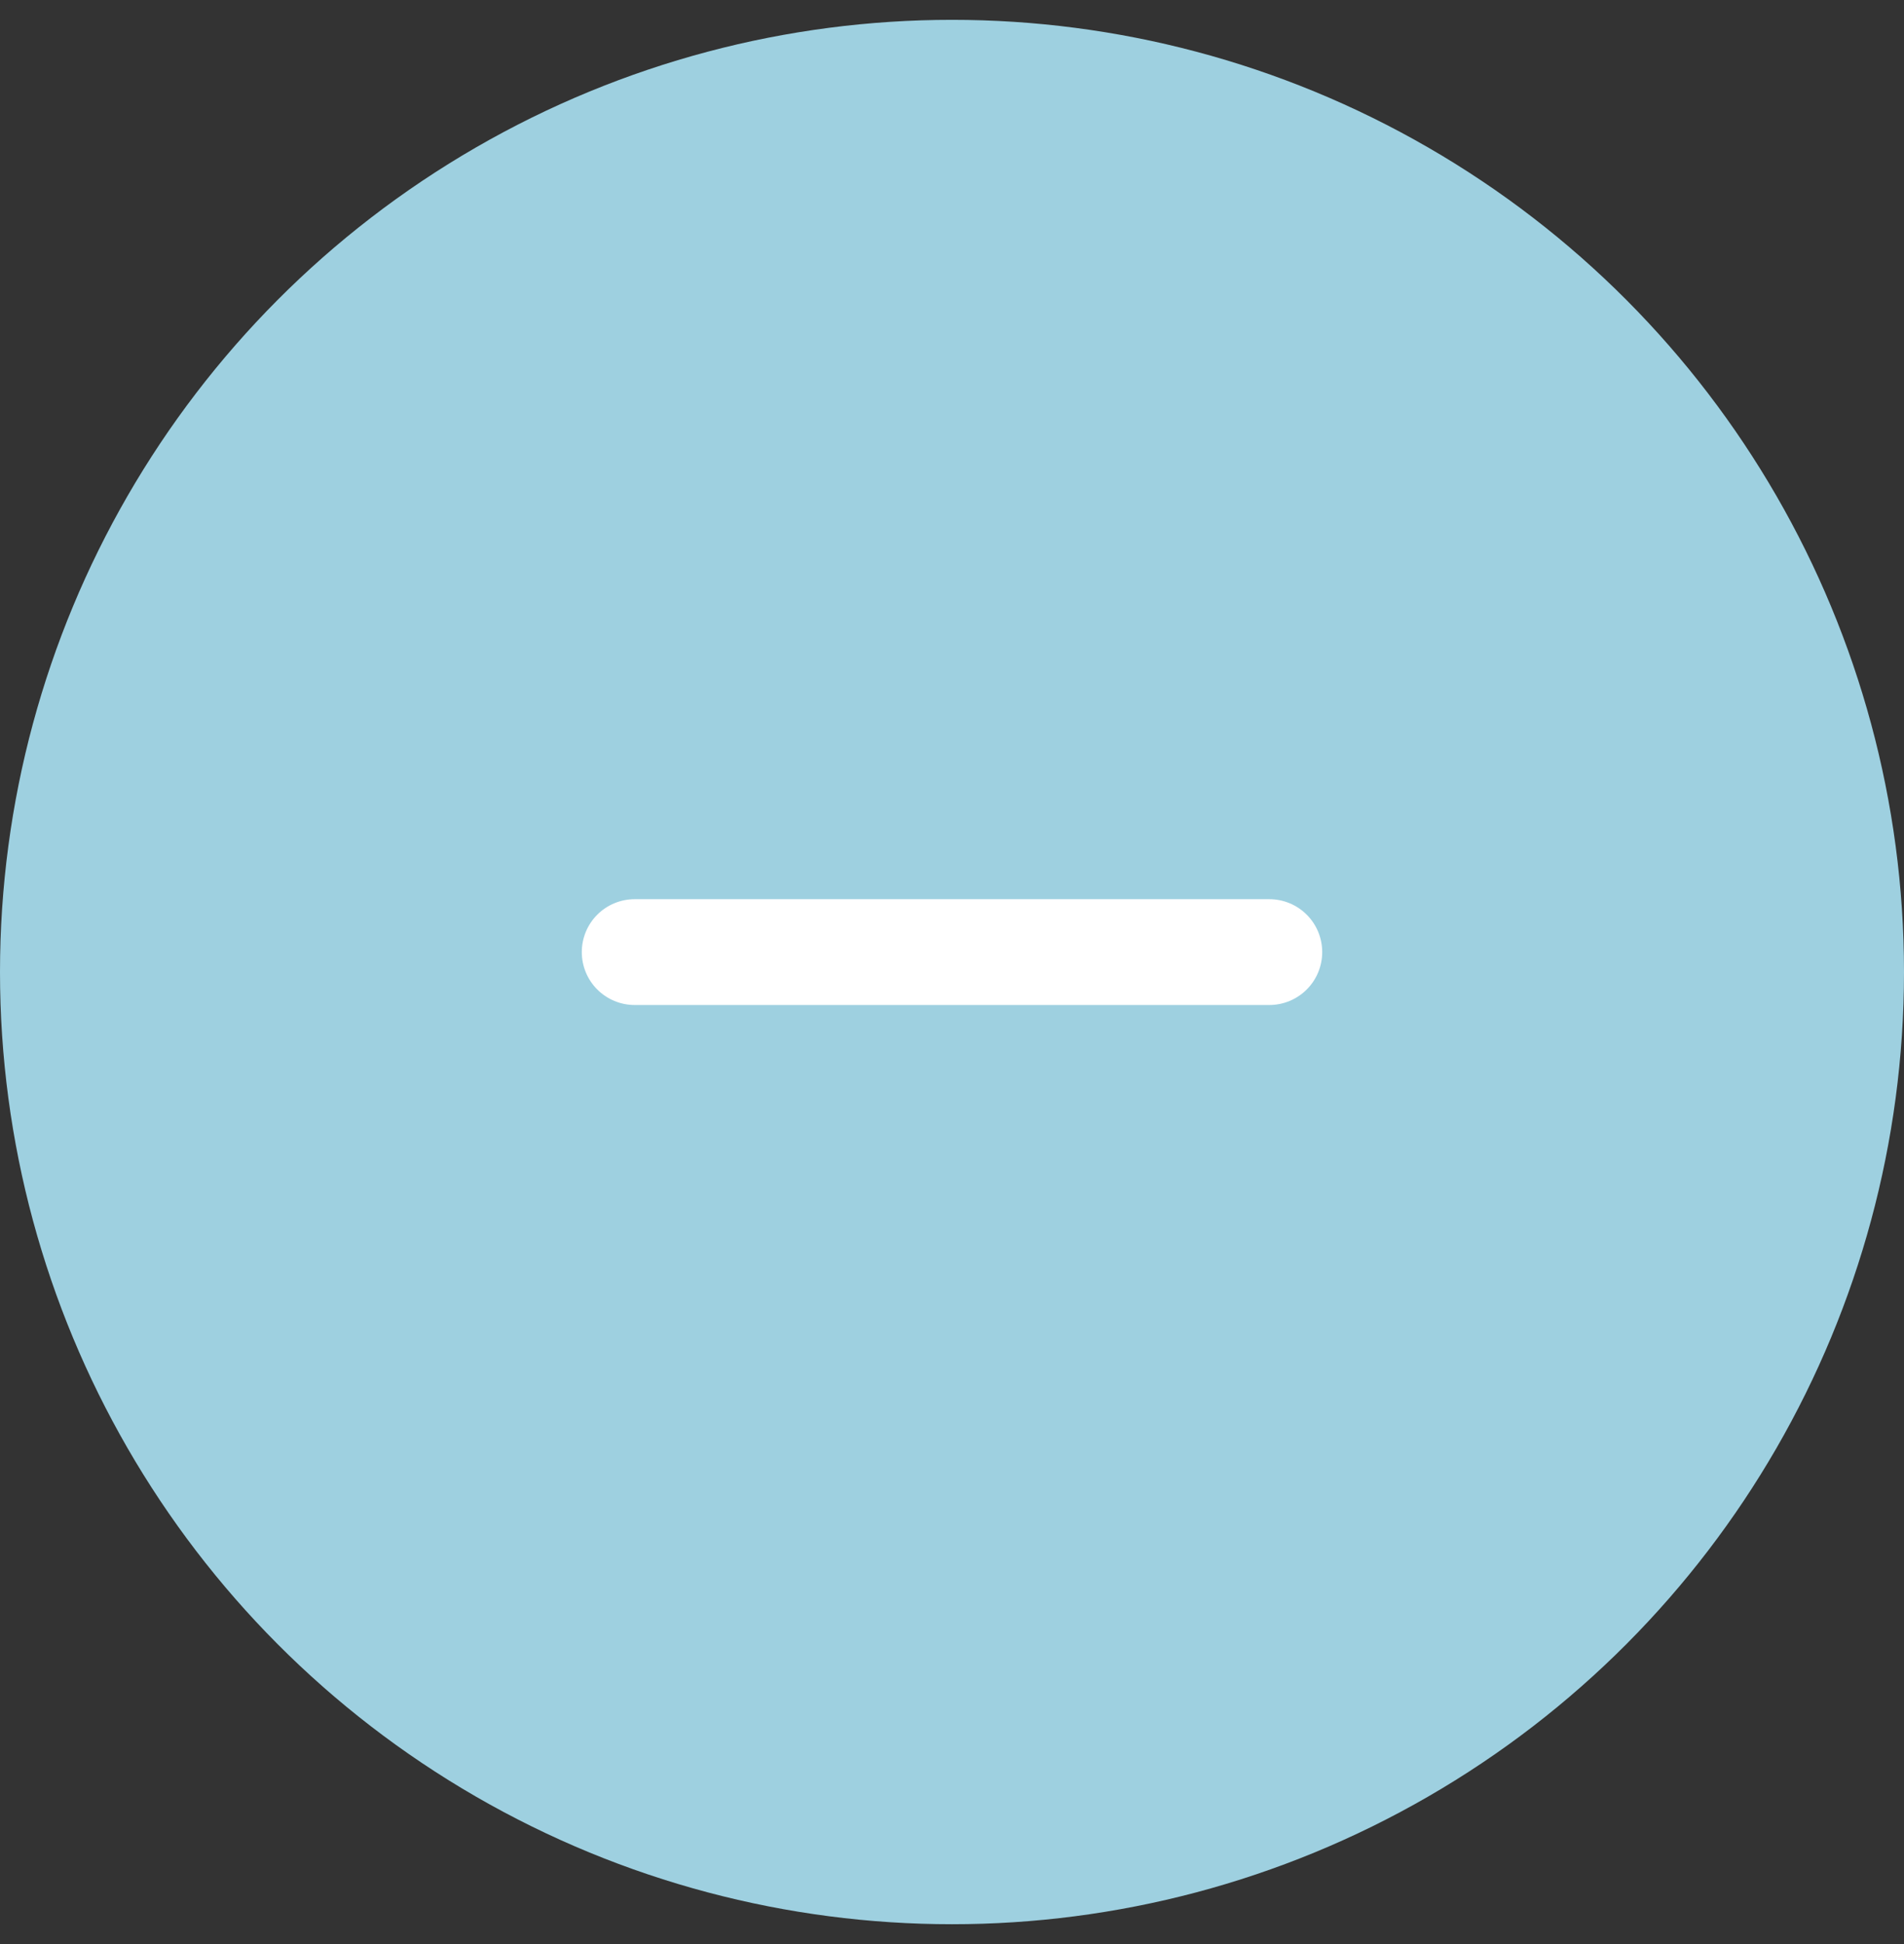 <svg width="48" height="49" viewBox="0 0 48 49" fill="none" xmlns="http://www.w3.org/2000/svg">
<rect x="0" y="0" width="48" height="49" fill="#333333" stroke="none"/>
<circle cx="24" cy="24.5" r="24" fill="#9ED0E0"/>
<path d="M32 25.331C21.767 25.331 25.414 25.331 16 25.331C15.646 25.331 15.307 25.19 15.057 24.94C14.807 24.69 14.667 24.351 14.667 23.997C14.667 23.644 14.807 23.305 15.057 23.055C15.307 22.805 15.646 22.664 16 22.664C26.325 22.664 22.491 22.664 32 22.664C32.354 22.664 32.693 22.805 32.943 23.055C33.193 23.305 33.333 23.644 33.333 23.997C33.333 24.351 33.193 24.69 32.943 24.94C32.693 25.19 32.354 25.331 32 25.331Z" fill="white"/>
</svg>
